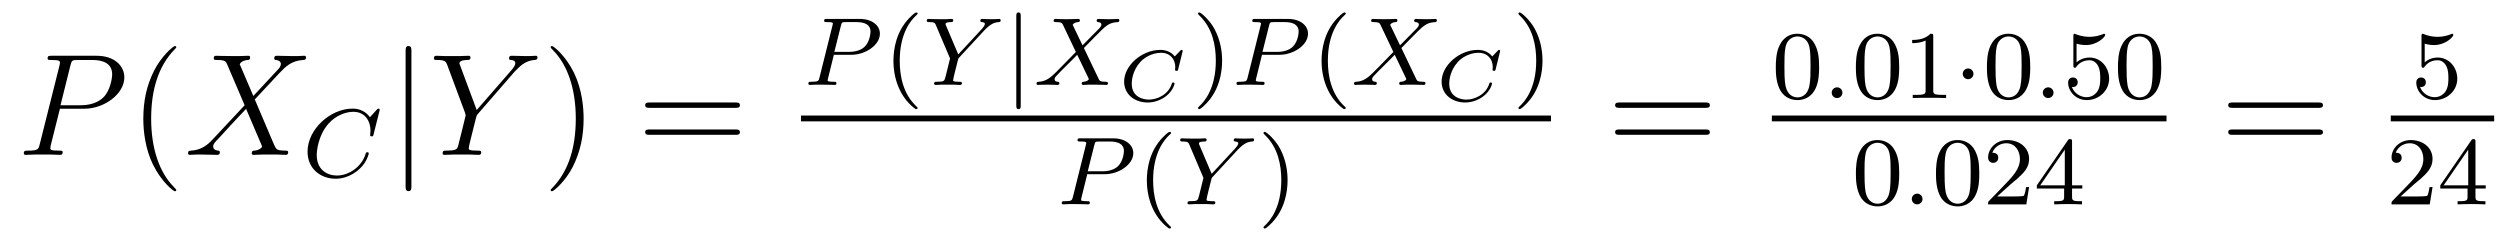 <?xml version='1.0' encoding='UTF-8'?>
<!-- This file was generated by dvisvgm 2.8.1 -->
<svg version='1.1' xmlns='http://www.w3.org/2000/svg' xmlns:xlink='http://www.w3.org/1999/xlink' width='206pt' height='20pt' viewBox='0 -20 206 20'>
<g id='page1'>
<g transform='matrix(1 0 0 -1 -127 647)'>
<path d='M131.938 658.041H133.947C135.596 658.041 137.246 659.261 137.246 660.623C137.246 661.556 136.457 662.405 134.951 662.405H131.257C131.03 662.405 130.922 662.405 130.922 662.178C130.922 662.058 131.03 662.058 131.209 662.058C131.938 662.058 131.938 661.962 131.938 661.831C131.938 661.807 131.938 661.735 131.891 661.556L130.277 655.125C130.169 654.706 130.145 654.587 129.308 654.587C129.081 654.587 128.962 654.587 128.962 654.372C128.962 654.24 129.069 654.24 129.141 654.24C129.368 654.24 129.608 654.264 129.834 654.264H131.233C131.46 654.264 131.711 654.24 131.938 654.24C132.034 654.24 132.166 654.24 132.166 654.467C132.166 654.587 132.058 654.587 131.879 654.587C131.161 654.587 131.149 654.67 131.149 654.79C131.149 654.85 131.161 654.933 131.173 654.993L131.938 658.041ZM132.799 661.592C132.907 662.034 132.954 662.058 133.421 662.058H134.604C135.501 662.058 136.242 661.771 136.242 660.874C136.242 660.564 136.087 659.547 135.537 658.998C135.333 658.782 134.76 658.328 133.672 658.328H131.986L132.799 661.592Z'/>
<path d='M141.524 651.335C141.524 651.371 141.524 651.395 141.321 651.598C140.125 652.806 139.455 654.778 139.455 657.217C139.455 659.536 140.017 661.532 141.404 662.943C141.524 663.05 141.524 663.074 141.524 663.11C141.524 663.182 141.464 663.206 141.416 663.206C141.261 663.206 140.28 662.345 139.695 661.173C139.085 659.966 138.81 658.687 138.81 657.217C138.81 656.152 138.977 654.73 139.599 653.451C140.304 652.017 141.285 651.239 141.416 651.239C141.464 651.239 141.524 651.263 141.524 651.335Z'/>
<path d='M147.875 659.093L146.752 661.711C146.907 661.998 147.266 662.046 147.409 662.058C147.481 662.058 147.612 662.07 147.612 662.273C147.612 662.405 147.505 662.405 147.433 662.405C147.23 662.405 146.991 662.381 146.787 662.381H146.094C145.365 662.381 144.839 662.405 144.827 662.405C144.732 662.405 144.612 662.405 144.612 662.178C144.612 662.058 144.719 662.058 144.875 662.058C145.568 662.058 145.616 661.938 145.736 661.652L147.158 658.328L144.564 655.555C144.134 655.089 143.62 654.634 142.735 654.587C142.592 654.575 142.496 654.575 142.496 654.36C142.496 654.324 142.508 654.24 142.639 654.24C142.807 654.24 142.986 654.264 143.153 654.264H143.715C144.098 654.264 144.516 654.24 144.887 654.24C144.971 654.24 145.114 654.24 145.114 654.455C145.114 654.575 145.03 654.587 144.958 654.587C144.719 654.611 144.564 654.742 144.564 654.933C144.564 655.137 144.708 655.28 145.054 655.639L146.118 656.798C146.381 657.073 147.015 657.767 147.278 658.029L148.533 655.089C148.545 655.065 148.593 654.945 148.593 654.933C148.593 654.826 148.33 654.611 147.947 654.587C147.875 654.587 147.744 654.575 147.744 654.36C147.744 654.24 147.863 654.24 147.923 654.24C148.127 654.24 148.366 654.264 148.569 654.264H149.884C150.099 654.264 150.326 654.24 150.529 654.24C150.613 654.24 150.744 654.24 150.744 654.467C150.744 654.587 150.625 654.587 150.517 654.587C149.8 654.599 149.776 654.658 149.573 655.101L147.995 658.807L149.513 660.432C149.633 660.552 149.907 660.851 150.015 660.97C150.529 661.508 151.007 661.998 151.976 662.058C152.095 662.07 152.215 662.07 152.215 662.273C152.215 662.405 152.107 662.405 152.059 662.405C151.892 662.405 151.713 662.381 151.545 662.381H150.995C150.613 662.381 150.194 662.405 149.824 662.405C149.74 662.405 149.597 662.405 149.597 662.189C149.597 662.07 149.68 662.058 149.752 662.058C149.943 662.034 150.147 661.938 150.147 661.711L150.135 661.687C150.123 661.604 150.099 661.484 149.967 661.341L147.875 659.093Z'/>
<path d='M158.263 657.835C158.271 657.867 158.287 657.914 158.287 657.954C158.287 658.01 158.239 658.05 158.183 658.05C158.127 658.05 158.103 658.026 158.04 657.954L157.482 657.341C157.41 657.444 156.988 658.05 156.056 658.05C154.207 658.05 152.342 656.337 152.342 654.504C152.342 653.117 153.394 652.273 154.661 652.273C155.705 652.273 156.589 652.91 157.02 653.532C157.283 653.922 157.386 654.305 157.386 654.352C157.386 654.424 157.338 654.456 157.267 654.456C157.171 654.456 157.155 654.416 157.131 654.328C156.797 653.229 155.721 652.536 154.765 652.536C153.952 652.536 153.099 653.014 153.099 654.233C153.099 654.488 153.187 655.818 154.072 656.815C154.669 657.484 155.482 657.787 156.111 657.787C157.115 657.787 157.53 656.982 157.53 656.225C157.53 656.113 157.498 655.962 157.498 655.866C157.498 655.763 157.602 655.763 157.633 655.763C157.737 655.763 157.753 655.795 157.785 655.938L158.263 657.835Z'/>
<path d='M160.901 662.775C160.901 662.99 160.901 663.206 160.662 663.206C160.422 663.206 160.422 662.99 160.422 662.775V651.682C160.422 651.467 160.422 651.252 160.662 651.252C160.901 651.252 160.901 651.467 160.901 651.682V662.775Z'/>
<path d='M169.388 661.078L169.663 661.353C170.189 661.891 170.632 662.022 171.05 662.058C171.182 662.07 171.289 662.082 171.289 662.285C171.289 662.405 171.169 662.405 171.146 662.405C171.002 662.405 170.847 662.381 170.703 662.381H170.213C169.867 662.381 169.496 662.405 169.161 662.405C169.077 662.405 168.946 662.405 168.946 662.178C168.946 662.07 169.066 662.058 169.102 662.058C169.46 662.034 169.46 661.855 169.46 661.783C169.46 661.652 169.364 661.472 169.125 661.197L166.28 657.934L164.929 661.568C164.858 661.735 164.858 661.759 164.858 661.783C164.858 662.034 165.348 662.058 165.491 662.058C165.635 662.058 165.766 662.058 165.766 662.273C165.766 662.405 165.659 662.405 165.587 662.405C165.384 662.405 165.145 662.381 164.942 662.381H163.615C163.399 662.381 163.172 662.405 162.969 662.405C162.885 662.405 162.754 662.405 162.754 662.178C162.754 662.058 162.862 662.058 163.041 662.058C163.627 662.058 163.734 661.95 163.842 661.675L165.324 657.695C165.336 657.659 165.372 657.528 165.372 657.492C165.372 657.456 164.786 655.101 164.75 654.981C164.655 654.658 164.535 654.599 163.77 654.587C163.567 654.587 163.471 654.587 163.471 654.36C163.471 654.24 163.602 654.24 163.638 654.24C163.854 654.24 164.105 654.264 164.332 654.264H165.743C165.957 654.264 166.208 654.24 166.424 654.24C166.508 654.24 166.651 654.24 166.651 654.455C166.651 654.587 166.567 654.587 166.364 654.587C165.623 654.587 165.623 654.67 165.623 654.802C165.623 654.886 165.718 655.268 165.778 655.507L166.208 657.228C166.28 657.48 166.28 657.503 166.388 657.623L169.388 661.078Z'/>
<path d='M175.09 657.217C175.09 658.125 174.971 659.607 174.301 660.994C173.596 662.428 172.616 663.206 172.484 663.206C172.436 663.206 172.377 663.182 172.377 663.11C172.377 663.074 172.377 663.05 172.58 662.847C173.775 661.64 174.445 659.667 174.445 657.228C174.445 654.909 173.883 652.913 172.496 651.502C172.377 651.395 172.377 651.371 172.377 651.335C172.377 651.263 172.436 651.239 172.484 651.239C172.64 651.239 173.62 652.1 174.206 653.272C174.816 654.491 175.09 655.782 175.09 657.217Z'/>
<path d='M187.587 658.113C187.754 658.113 187.969 658.113 187.969 658.328C187.969 658.555 187.766 658.555 187.587 658.555H180.546C180.378 658.555 180.163 658.555 180.163 658.34C180.163 658.113 180.367 658.113 180.546 658.113H187.587ZM187.587 655.89C187.754 655.89 187.969 655.89 187.969 656.105C187.969 656.332 187.766 656.332 187.587 656.332H180.546C180.378 656.332 180.163 656.332 180.163 656.117C180.163 655.89 180.367 655.89 180.546 655.89H187.587Z'/>
<path d='M195.71 662.486H197.16C198.308 662.486 199.504 663.283 199.504 664.223C199.504 664.901 198.865 665.442 197.838 665.442H195.152C195.008 665.442 194.905 665.442 194.905 665.291C194.905 665.179 195.008 665.179 195.137 665.179C195.4 665.179 195.63 665.179 195.63 665.052C195.63 665.02 195.623 665.012 195.599 664.908L194.531 660.629C194.459 660.335 194.443 660.263 193.877 660.263C193.694 660.263 193.607 660.263 193.607 660.112C193.607 660.08 193.631 660 193.734 660C193.885 660 194.076 660.016 194.228 660.024H194.738C195.503 660.024 195.71 660 195.766 660C195.814 660 195.925 660 195.925 660.151C195.925 660.263 195.822 660.263 195.686 660.263C195.662 660.263 195.518 660.263 195.384 660.279C195.216 660.295 195.2 660.319 195.2 660.39C195.2 660.43 195.216 660.478 195.224 660.518L195.71 662.486ZM196.292 664.885C196.363 665.156 196.372 665.179 196.698 665.179H197.575C198.228 665.179 198.73 664.988 198.73 664.398C198.73 664.295 198.69 663.586 198.244 663.147C198.125 663.028 197.742 662.725 196.961 662.725H195.75L196.292 664.885Z'/>
<path d='M202.452 658.008C202.516 658.008 202.612 658.008 202.612 658.103C202.612 658.135 202.603 658.143 202.5 658.247C201.408 659.275 201.137 660.757 201.137 661.992C201.137 664.287 202.085 665.363 202.492 665.729C202.603 665.833 202.612 665.841 202.612 665.881C202.612 665.921 202.579 665.976 202.5 665.976C202.372 665.976 201.973 665.57 201.91 665.498C200.842 664.383 200.62 662.948 200.62 661.992C200.62 660.207 201.368 658.773 202.452 658.008Z'/>
<path d='M208.097 664.486C208.152 664.55 208.224 664.614 208.288 664.677C208.583 664.948 208.846 665.148 209.292 665.179C209.364 665.187 209.459 665.195 209.459 665.331C209.459 665.387 209.404 665.442 209.347 665.442C209.252 665.442 209.268 665.418 208.686 665.418C208.16 665.418 207.977 665.442 207.929 665.442C207.898 665.442 207.778 665.442 207.778 665.291C207.778 665.219 207.834 665.187 207.906 665.179C208.145 665.163 208.152 665.076 208.152 665.028C208.152 664.877 207.906 664.622 207.906 664.614L205.961 662.518L204.958 664.877C204.941 664.908 204.91 664.988 204.91 665.02C204.91 665.179 205.284 665.179 205.356 665.179C205.435 665.179 205.547 665.179 205.547 665.331C205.547 665.371 205.514 665.442 205.42 665.442C205.308 665.442 205.045 665.427 204.925 665.418H204.431C203.698 665.418 203.586 665.442 203.515 665.442C203.387 665.442 203.363 665.355 203.363 665.291C203.363 665.179 203.467 665.179 203.579 665.179C204.008 665.179 204.048 665.092 204.113 664.94L205.284 662.183L204.925 660.725C204.814 660.295 204.805 660.271 204.192 660.263C204.065 660.263 203.969 660.263 203.969 660.112C203.969 660.08 203.993 660 204.096 660C204.248 660 204.431 660.016 204.59 660.024H205.603C205.722 660.016 205.993 660 206.096 660C206.144 660 206.264 660 206.264 660.151C206.264 660.263 206.16 660.263 206.024 660.263C206.017 660.263 205.849 660.263 205.722 660.279C205.547 660.303 205.538 660.319 205.538 660.398C205.538 660.462 205.634 660.852 205.69 661.084C205.786 661.466 205.858 661.729 205.937 662.064C205.961 662.167 205.969 662.183 206.041 662.263L208.097 664.486Z'/>
<path d='M211.109 665.673C211.109 665.801 211.109 665.976 210.926 665.976C210.743 665.976 210.743 665.801 210.743 665.673V658.311C210.743 658.183 210.743 658.008 210.926 658.008C211.109 658.008 211.109 658.183 211.109 658.311V665.673Z'/>
<path d='M216.312 663.044C216.695 663.434 217.826 664.598 218.018 664.749C218.352 665.004 218.552 665.148 219.125 665.179C219.173 665.187 219.236 665.227 219.236 665.331C219.236 665.403 219.166 665.442 219.125 665.442C219.046 665.442 218.998 665.418 218.376 665.418C217.778 665.418 217.564 665.442 217.524 665.442C217.492 665.442 217.364 665.442 217.364 665.291C217.364 665.283 217.364 665.187 217.484 665.179C217.54 665.172 217.756 665.156 217.756 664.972C217.756 664.917 217.723 664.829 217.66 664.765L217.636 664.725C217.612 664.701 217.612 664.685 217.532 664.614L216.2 663.267L215.388 664.956C215.5 665.148 215.738 665.172 215.834 665.179C215.874 665.179 215.986 665.187 215.986 665.323C215.986 665.395 215.93 665.442 215.858 665.442C215.779 665.442 215.476 665.427 215.396 665.427C215.348 665.418 215.053 665.418 214.886 665.418C214.145 665.418 214.05 665.442 213.978 665.442C213.946 665.442 213.818 665.442 213.818 665.291C213.818 665.179 213.922 665.179 214.05 665.179C214.448 665.179 214.519 665.1 214.591 664.948L215.651 662.717L214.018 661.052C213.54 660.574 213.166 660.295 212.599 660.263C212.503 660.255 212.408 660.255 212.408 660.112C212.408 660.064 212.448 660 212.527 660C212.584 660 212.671 660.024 213.276 660.024C213.851 660.024 214.098 660 214.129 660C214.169 660 214.289 660 214.289 660.151C214.289 660.167 214.28 660.255 214.162 660.263C214.009 660.271 213.898 660.327 213.898 660.47C213.898 660.597 213.994 660.701 214.114 660.821C214.249 660.972 214.663 661.387 214.95 661.665C215.134 661.849 215.579 662.311 215.762 662.486L216.679 660.582C216.719 660.502 216.719 660.494 216.719 660.486C216.719 660.414 216.552 660.279 216.289 660.263C216.233 660.263 216.13 660.255 216.13 660.112C216.13 660.103 216.137 660 216.265 660C216.344 660 216.64 660.016 216.719 660.024H217.229C217.962 660.024 218.074 660 218.146 660C218.177 660 218.297 660 218.297 660.151C218.297 660.263 218.194 660.263 218.074 660.263C217.644 660.263 217.596 660.358 217.54 660.478L216.312 663.044Z'/>
<path d='M224.435 662.716C224.447 662.769 224.453 662.793 224.453 662.805C224.453 662.817 224.447 662.889 224.363 662.889C224.315 662.889 224.309 662.883 224.25 662.817L223.801 662.351C223.478 662.751 223.042 662.889 222.612 662.889C221.093 662.889 219.628 661.609 219.628 660.276C219.628 659.248 220.465 658.554 221.578 658.554C222.199 658.554 222.743 658.812 223.096 659.087C223.687 659.559 223.783 660.091 223.783 660.121C223.783 660.181 223.729 660.205 223.675 660.205C223.604 660.205 223.58 660.181 223.562 660.121C223.276 659.188 222.336 658.793 221.672 658.793C221.231 658.793 220.256 658.973 220.256 660.109C220.256 660.348 220.309 661.173 220.968 661.897C221.285 662.249 221.924 662.65 222.671 662.65C223.442 662.65 223.843 662.1 223.843 661.472C223.843 661.37 223.825 661.263 223.825 661.251C223.825 661.161 223.915 661.161 223.945 661.161C224.022 661.161 224.052 661.167 224.082 661.293L224.435 662.716Z'/>
<path d='M227.702 661.992C227.702 662.749 227.575 663.657 227.081 664.598C226.691 665.331 225.965 665.976 225.822 665.976C225.742 665.976 225.718 665.921 225.718 665.881C225.718 665.849 225.718 665.833 225.814 665.737C226.93 664.677 227.184 663.219 227.184 661.992C227.184 659.705 226.236 658.622 225.829 658.255C225.726 658.151 225.718 658.143 225.718 658.103C225.718 658.064 225.742 658.008 225.822 658.008C225.949 658.008 226.348 658.414 226.411 658.486C227.479 659.602 227.702 661.036 227.702 661.992Z'/>
<path d='M230.988 662.486H232.439C233.586 662.486 234.781 663.283 234.781 664.223C234.781 664.901 234.144 665.442 233.116 665.442H230.43C230.287 665.442 230.184 665.442 230.184 665.291C230.184 665.179 230.287 665.179 230.414 665.179C230.677 665.179 230.909 665.179 230.909 665.052C230.909 665.02 230.9 665.012 230.876 664.908L229.808 660.629C229.738 660.335 229.722 660.263 229.156 660.263C228.972 660.263 228.884 660.263 228.884 660.112C228.884 660.08 228.908 660 229.012 660C229.164 660 229.355 660.016 229.506 660.024H230.016C230.782 660.024 230.988 660 231.044 660C231.092 660 231.204 660 231.204 660.151C231.204 660.263 231.1 660.263 230.964 660.263C230.94 660.263 230.797 660.263 230.662 660.279C230.495 660.295 230.478 660.319 230.478 660.39C230.478 660.43 230.495 660.478 230.502 660.518L230.988 662.486ZM231.57 664.885C231.642 665.156 231.65 665.179 231.977 665.179H232.853C233.507 665.179 234.008 664.988 234.008 664.398C234.008 664.295 233.969 663.586 233.522 663.147C233.402 663.028 233.02 662.725 232.24 662.725H231.029L231.57 664.885Z'/>
<path d='M237.73 658.008C237.794 658.008 237.889 658.008 237.889 658.103C237.889 658.135 237.882 658.143 237.778 658.247C236.687 659.275 236.416 660.757 236.416 661.992C236.416 664.287 237.364 665.363 237.77 665.729C237.882 665.833 237.889 665.841 237.889 665.881C237.889 665.921 237.858 665.976 237.778 665.976C237.65 665.976 237.252 665.57 237.188 665.498C236.12 664.383 235.897 662.948 235.897 661.992C235.897 660.207 236.646 658.773 237.73 658.008Z'/>
<path d='M242.474 663.044C242.857 663.434 243.989 664.598 244.18 664.749C244.514 665.004 244.714 665.148 245.287 665.179C245.335 665.187 245.399 665.227 245.399 665.331C245.399 665.403 245.327 665.442 245.287 665.442C245.208 665.442 245.16 665.418 244.538 665.418C243.941 665.418 243.726 665.442 243.685 665.442C243.654 665.442 243.527 665.442 243.527 665.291C243.527 665.283 243.527 665.187 243.646 665.179C243.702 665.172 243.917 665.156 243.917 664.972C243.917 664.917 243.886 664.829 243.821 664.765L243.797 664.725C243.774 664.701 243.774 664.685 243.694 664.614L242.363 663.267L241.55 664.956C241.662 665.148 241.901 665.172 241.997 665.179C242.036 665.179 242.148 665.187 242.148 665.323C242.148 665.395 242.092 665.442 242.021 665.442C241.94 665.442 241.638 665.427 241.558 665.427C241.511 665.418 241.216 665.418 241.048 665.418C240.307 665.418 240.211 665.442 240.139 665.442C240.108 665.442 239.981 665.442 239.981 665.291C239.981 665.179 240.084 665.179 240.211 665.179C240.61 665.179 240.682 665.1 240.754 664.948L241.813 662.717L240.18 661.052C239.701 660.574 239.327 660.295 238.762 660.263C238.666 660.255 238.57 660.255 238.57 660.112C238.57 660.064 238.609 660 238.69 660C238.745 660 238.832 660.024 239.438 660.024C240.012 660.024 240.259 660 240.292 660C240.331 660 240.451 660 240.451 660.151C240.451 660.167 240.443 660.255 240.323 660.263C240.172 660.271 240.06 660.327 240.06 660.47C240.06 660.597 240.156 660.701 240.275 660.821C240.41 660.972 240.826 661.387 241.112 661.665C241.295 661.849 241.741 662.311 241.925 662.486L242.84 660.582C242.881 660.502 242.881 660.494 242.881 660.486C242.881 660.414 242.713 660.279 242.45 660.263C242.395 660.263 242.291 660.255 242.291 660.112C242.291 660.103 242.299 660 242.426 660C242.507 660 242.801 660.016 242.881 660.024H243.391C244.124 660.024 244.236 660 244.307 660C244.339 660 244.459 660 244.459 660.151C244.459 660.263 244.355 660.263 244.236 660.263C243.805 660.263 243.757 660.358 243.702 660.478L242.474 663.044Z'/>
<path d='M250.595 662.716C250.607 662.769 250.613 662.793 250.613 662.805C250.613 662.817 250.607 662.889 250.523 662.889C250.475 662.889 250.469 662.883 250.41 662.817L249.961 662.351C249.638 662.751 249.202 662.889 248.772 662.889C247.253 662.889 245.788 661.609 245.788 660.276C245.788 659.248 246.625 658.554 247.738 658.554C248.359 658.554 248.903 658.812 249.256 659.087C249.847 659.559 249.943 660.091 249.943 660.121C249.943 660.181 249.889 660.205 249.835 660.205C249.764 660.205 249.74 660.181 249.722 660.121C249.436 659.188 248.496 658.793 247.832 658.793C247.391 658.793 246.416 658.973 246.416 660.109C246.416 660.348 246.469 661.173 247.128 661.897C247.445 662.249 248.084 662.65 248.831 662.65C249.602 662.65 250.003 662.1 250.003 661.472C250.003 661.37 249.985 661.263 249.985 661.251C249.985 661.161 250.075 661.161 250.105 661.161C250.182 661.161 250.212 661.167 250.242 661.293L250.595 662.716Z'/>
<path d='M254.102 661.992C254.102 662.749 253.975 663.657 253.481 664.598C253.091 665.331 252.365 665.976 252.222 665.976C252.142 665.976 252.118 665.921 252.118 665.881C252.118 665.849 252.118 665.833 252.214 665.737C253.33 664.677 253.584 663.219 253.584 661.992C253.584 659.705 252.636 658.622 252.229 658.255C252.126 658.151 252.118 658.143 252.118 658.103C252.118 658.064 252.142 658.008 252.222 658.008C252.349 658.008 252.748 658.414 252.811 658.486C253.879 659.602 254.102 661.036 254.102 661.992Z'/>
<path d='M193 657H254.801V657.48H193'/>
<path d='M216.59 652.646H218.04C219.188 652.646 220.384 653.443 220.384 654.383C220.384 655.061 219.745 655.602 218.718 655.602H216.032C215.888 655.602 215.785 655.602 215.785 655.451C215.785 655.339 215.888 655.339 216.017 655.339C216.28 655.339 216.51 655.339 216.51 655.212C216.51 655.18 216.503 655.172 216.479 655.068L215.411 650.789C215.339 650.495 215.323 650.423 214.757 650.423C214.574 650.423 214.487 650.423 214.487 650.272C214.487 650.24 214.511 650.16 214.614 650.16C214.765 650.16 214.956 650.176 215.108 650.184H215.618C216.383 650.184 216.59 650.16 216.646 650.16C216.694 650.16 216.805 650.16 216.805 650.311C216.805 650.423 216.702 650.423 216.566 650.423C216.542 650.423 216.398 650.423 216.264 650.439C216.096 650.455 216.08 650.479 216.08 650.55C216.08 650.59 216.096 650.638 216.104 650.678L216.59 652.646ZM217.172 655.045C217.243 655.316 217.252 655.339 217.578 655.339H218.455C219.108 655.339 219.61 655.148 219.61 654.558C219.61 654.455 219.57 653.746 219.124 653.307C219.005 653.188 218.622 652.885 217.841 652.885H216.63L217.172 655.045Z'/>
<path d='M223.332 648.168C223.396 648.168 223.492 648.168 223.492 648.263C223.492 648.295 223.483 648.303 223.38 648.407C222.288 649.435 222.017 650.917 222.017 652.152C222.017 654.447 222.965 655.523 223.372 655.889C223.483 655.993 223.492 656.001 223.492 656.041C223.492 656.081 223.459 656.136 223.38 656.136C223.252 656.136 222.853 655.73 222.79 655.658C221.722 654.543 221.5 653.108 221.5 652.152C221.5 650.367 222.248 648.933 223.332 648.168Z'/>
<path d='M228.977 654.646C229.032 654.71 229.104 654.774 229.168 654.837C229.463 655.108 229.726 655.308 230.172 655.339C230.244 655.347 230.339 655.355 230.339 655.491C230.339 655.547 230.284 655.602 230.227 655.602C230.132 655.602 230.148 655.578 229.566 655.578C229.04 655.578 228.857 655.602 228.809 655.602C228.778 655.602 228.658 655.602 228.658 655.451C228.658 655.379 228.714 655.347 228.786 655.339C229.025 655.323 229.032 655.236 229.032 655.188C229.032 655.037 228.786 654.782 228.786 654.774L226.841 652.678L225.838 655.037C225.821 655.068 225.79 655.148 225.79 655.18C225.79 655.339 226.164 655.339 226.236 655.339C226.315 655.339 226.427 655.339 226.427 655.491C226.427 655.531 226.394 655.602 226.3 655.602C226.188 655.602 225.925 655.587 225.805 655.578H225.311C224.578 655.578 224.466 655.602 224.395 655.602C224.267 655.602 224.243 655.515 224.243 655.451C224.243 655.339 224.347 655.339 224.459 655.339C224.888 655.339 224.928 655.252 224.993 655.1L226.164 652.343L225.805 650.885C225.694 650.455 225.685 650.431 225.072 650.423C224.945 650.423 224.849 650.423 224.849 650.272C224.849 650.24 224.873 650.16 224.976 650.16C225.128 650.16 225.311 650.176 225.47 650.184H226.483C226.602 650.176 226.873 650.16 226.976 650.16C227.024 650.16 227.144 650.16 227.144 650.311C227.144 650.423 227.04 650.423 226.904 650.423C226.897 650.423 226.729 650.423 226.602 650.439C226.427 650.463 226.418 650.479 226.418 650.558C226.418 650.622 226.514 651.012 226.57 651.244C226.666 651.626 226.738 651.889 226.817 652.224C226.841 652.327 226.849 652.343 226.921 652.423L228.977 654.646Z'/>
<path d='M233.096 652.152C233.096 652.909 232.969 653.817 232.475 654.758C232.085 655.491 231.36 656.136 231.216 656.136C231.137 656.136 231.113 656.081 231.113 656.041C231.113 656.009 231.113 655.993 231.209 655.897C232.324 654.837 232.579 653.379 232.579 652.152C232.579 649.865 231.631 648.782 231.224 648.415C231.121 648.311 231.113 648.303 231.113 648.263C231.113 648.224 231.137 648.168 231.216 648.168C231.343 648.168 231.742 648.574 231.806 648.646C232.873 649.762 233.096 651.196 233.096 652.152Z'/>
<path d='M267.509 658.113C267.677 658.113 267.892 658.113 267.892 658.328C267.892 658.555 267.689 658.555 267.509 658.555H260.468C260.3 658.555 260.086 658.555 260.086 658.34C260.086 658.113 260.288 658.113 260.468 658.113H267.509ZM267.509 655.89C267.677 655.89 267.892 655.89 267.892 656.105C267.892 656.332 267.689 656.332 267.509 656.332H260.468C260.3 656.332 260.086 656.332 260.086 656.117C260.086 655.89 260.288 655.89 260.468 655.89H267.509Z'/>
<path d='M276.896 661.462C276.896 662.314 276.809 662.832 276.546 663.342C276.196 664.044 275.55 664.219 275.112 664.219C274.108 664.219 273.74 663.47 273.629 663.247C273.342 662.665 273.326 661.876 273.326 661.462C273.326 660.936 273.35 660.131 273.733 659.494C274.099 658.904 274.69 658.753 275.112 658.753C275.494 658.753 276.179 658.872 276.578 659.661C276.872 660.235 276.896 660.944 276.896 661.462ZM275.112 658.976C274.841 658.976 274.291 659.103 274.123 659.94C274.036 660.394 274.036 661.143 274.036 661.557C274.036 662.107 274.036 662.665 274.123 663.103C274.291 663.916 274.913 663.996 275.112 663.996C275.382 663.996 275.933 663.86 276.092 663.135C276.187 662.697 276.187 662.099 276.187 661.557C276.187 661.087 276.187 660.37 276.092 659.924C275.924 659.087 275.375 658.976 275.112 658.976Z'/>
<path d='M278.816 659.358C278.816 659.629 278.593 659.804 278.378 659.804C278.124 659.804 277.932 659.597 277.932 659.366C277.932 659.095 278.155 658.92 278.37 658.92C278.626 658.92 278.816 659.127 278.816 659.358Z'/>
<path d='M283.494 661.462C283.494 662.314 283.406 662.832 283.144 663.342C282.793 664.044 282.148 664.219 281.71 664.219C280.705 664.219 280.338 663.47 280.228 663.247C279.94 662.665 279.924 661.876 279.924 661.462C279.924 660.936 279.948 660.131 280.331 659.494C280.697 658.904 281.287 658.753 281.71 658.753C282.091 658.753 282.778 658.872 283.176 659.661C283.47 660.235 283.494 660.944 283.494 661.462ZM281.71 658.976C281.438 658.976 280.889 659.103 280.721 659.94C280.633 660.394 280.633 661.143 280.633 661.557C280.633 662.107 280.633 662.665 280.721 663.103C280.889 663.916 281.51 663.996 281.71 663.996C281.98 663.996 282.53 663.86 282.69 663.135C282.785 662.697 282.785 662.099 282.785 661.557C282.785 661.087 282.785 660.37 282.69 659.924C282.522 659.087 281.972 658.976 281.71 658.976ZM286.3 663.996C286.3 664.211 286.284 664.219 286.068 664.219C285.742 663.9 285.319 663.709 284.563 663.709V663.446C284.778 663.446 285.208 663.446 285.67 663.661V659.573C285.67 659.278 285.647 659.183 284.89 659.183H284.61V658.92C284.938 658.944 285.623 658.944 285.982 658.944C286.339 658.944 287.033 658.944 287.359 658.92V659.183H287.081C286.324 659.183 286.3 659.278 286.3 659.573V663.996Z'/>
<path d='M289.614 660.912C289.614 661.183 289.391 661.358 289.176 661.358C288.92 661.358 288.73 661.151 288.73 660.92C288.73 660.649 288.953 660.474 289.168 660.474C289.422 660.474 289.614 660.681 289.614 660.912Z'/>
<path d='M294.292 661.462C294.292 662.314 294.203 662.832 293.94 663.342C293.59 664.044 292.944 664.219 292.506 664.219C291.502 664.219 291.136 663.47 291.024 663.247C290.737 662.665 290.722 661.876 290.722 661.462C290.722 660.936 290.746 660.131 291.127 659.494C291.494 658.904 292.084 658.753 292.506 658.753C292.889 658.753 293.574 658.872 293.972 659.661C294.268 660.235 294.292 660.944 294.292 661.462ZM292.506 658.976C292.235 658.976 291.685 659.103 291.518 659.94C291.431 660.394 291.431 661.143 291.431 661.557C291.431 662.107 291.431 662.665 291.518 663.103C291.685 663.916 292.307 663.996 292.506 663.996C292.777 663.996 293.327 663.86 293.486 663.135C293.582 662.697 293.582 662.099 293.582 661.557C293.582 661.087 293.582 660.37 293.486 659.924C293.318 659.087 292.769 658.976 292.506 658.976Z'/>
<path d='M296.212 659.358C296.212 659.629 295.988 659.804 295.774 659.804C295.518 659.804 295.327 659.597 295.327 659.366C295.327 659.095 295.55 658.92 295.765 658.92C296.02 658.92 296.212 659.127 296.212 659.358Z'/>
<path d='M298.108 663.398C298.211 663.366 298.53 663.287 298.865 663.287C299.861 663.287 300.467 663.988 300.467 664.107C300.467 664.195 300.41 664.219 300.371 664.219C300.355 664.219 300.338 664.219 300.268 664.179C299.957 664.06 299.59 663.964 299.16 663.964C298.69 663.964 298.3 664.083 298.052 664.179C297.972 664.219 297.956 664.219 297.948 664.219C297.845 664.219 297.845 664.131 297.845 663.988V661.653C297.845 661.51 297.845 661.414 297.972 661.414C298.036 661.414 298.06 661.446 298.099 661.51C298.195 661.629 298.498 662.036 299.176 662.036C299.622 662.036 299.837 661.669 299.909 661.518C300.044 661.231 300.06 660.864 300.06 660.553C300.06 660.259 300.052 659.828 299.83 659.478C299.677 659.239 299.359 658.992 298.937 658.992C298.418 658.992 297.908 659.318 297.725 659.836C297.749 659.828 297.797 659.828 297.805 659.828C298.028 659.828 298.204 659.972 298.204 660.219C298.204 660.514 297.972 660.617 297.812 660.617C297.67 660.617 297.414 660.537 297.414 660.195C297.414 659.478 298.036 658.753 298.952 658.753C299.948 658.753 300.793 659.526 300.793 660.514C300.793 661.438 300.124 662.259 299.184 662.259C298.786 662.259 298.411 662.131 298.108 661.86V663.398ZM305.089 661.462C305.089 662.314 305 662.832 304.738 663.342C304.387 664.044 303.742 664.219 303.304 664.219C302.299 664.219 301.933 663.47 301.822 663.247C301.535 662.665 301.519 661.876 301.519 661.462C301.519 660.936 301.543 660.131 301.925 659.494C302.292 658.904 302.881 658.753 303.304 658.753C303.686 658.753 304.372 658.872 304.77 659.661C305.065 660.235 305.089 660.944 305.089 661.462ZM303.304 658.976C303.032 658.976 302.483 659.103 302.316 659.94C302.228 660.394 302.228 661.143 302.228 661.557C302.228 662.107 302.228 662.665 302.316 663.103C302.483 663.916 303.104 663.996 303.304 663.996C303.575 663.996 304.124 663.86 304.284 663.135C304.38 662.697 304.38 662.099 304.38 661.557C304.38 661.087 304.38 660.37 304.284 659.924C304.116 659.087 303.566 658.976 303.304 658.976Z'/>
<path d='M273 657H305.52V657.48H273'/>
<path d='M283.496 652.702C283.496 653.554 283.409 654.072 283.146 654.582C282.796 655.284 282.15 655.459 281.712 655.459C280.708 655.459 280.34 654.71 280.229 654.487C279.942 653.905 279.926 653.116 279.926 652.702C279.926 652.176 279.95 651.371 280.333 650.734C280.699 650.144 281.29 649.993 281.712 649.993C282.094 649.993 282.779 650.112 283.178 650.901C283.472 651.475 283.496 652.184 283.496 652.702ZM281.712 650.216C281.441 650.216 280.891 650.343 280.723 651.18C280.636 651.634 280.636 652.383 280.636 652.797C280.636 653.347 280.636 653.905 280.723 654.343C280.891 655.156 281.513 655.236 281.712 655.236C281.982 655.236 282.533 655.1 282.692 654.375C282.787 653.937 282.787 653.339 282.787 652.797C282.787 652.327 282.787 651.61 282.692 651.164C282.524 650.327 281.975 650.216 281.712 650.216Z'/>
<path d='M285.416 650.598C285.416 650.869 285.193 651.044 284.978 651.044C284.724 651.044 284.532 650.837 284.532 650.606C284.532 650.335 284.755 650.16 284.97 650.16C285.226 650.16 285.416 650.367 285.416 650.598Z'/>
<path d='M290.094 652.702C290.094 653.554 290.006 654.072 289.744 654.582C289.393 655.284 288.748 655.459 288.31 655.459C287.305 655.459 286.938 654.71 286.828 654.487C286.54 653.905 286.524 653.116 286.524 652.702C286.524 652.176 286.548 651.371 286.931 650.734C287.297 650.144 287.887 649.993 288.31 649.993C288.691 649.993 289.378 650.112 289.776 650.901C290.07 651.475 290.094 652.184 290.094 652.702ZM288.31 650.216C288.038 650.216 287.489 650.343 287.321 651.18C287.233 651.634 287.233 652.383 287.233 652.797C287.233 653.347 287.233 653.905 287.321 654.343C287.489 655.156 288.11 655.236 288.31 655.236C288.58 655.236 289.13 655.1 289.29 654.375C289.385 653.937 289.385 653.339 289.385 652.797C289.385 652.327 289.385 651.61 289.29 651.164C289.122 650.327 288.572 650.216 288.31 650.216ZM292.645 651.786C292.772 651.905 293.107 652.168 293.234 652.28C293.729 652.734 294.198 653.172 294.198 653.897C294.198 654.845 293.401 655.459 292.405 655.459C291.45 655.459 290.82 654.734 290.82 654.025C290.82 653.634 291.131 653.578 291.242 653.578C291.409 653.578 291.656 653.698 291.656 654.001C291.656 654.415 291.258 654.415 291.163 654.415C291.394 654.997 291.928 655.196 292.318 655.196C293.059 655.196 293.442 654.567 293.442 653.897C293.442 653.068 292.86 652.463 291.919 651.499L290.916 650.463C290.82 650.375 290.82 650.359 290.82 650.16H293.968L294.198 651.586H293.952C293.928 651.427 293.864 651.028 293.768 650.877C293.72 650.813 293.114 650.813 292.987 650.813H291.569L292.645 651.786ZM297.737 655.316C297.737 655.475 297.737 655.539 297.57 655.539C297.467 655.539 297.458 655.531 297.378 655.419L294.836 651.73V651.467H297.084V650.805C297.084 650.511 297.06 650.423 296.447 650.423H296.263V650.16C296.94 650.184 296.957 650.184 297.41 650.184S297.881 650.184 298.558 650.16V650.423H298.374C297.761 650.423 297.737 650.511 297.737 650.805V651.467H298.582V651.73H297.737V655.316ZM297.139 654.67V651.73H295.116L297.139 654.67Z'/>
<path d='M318.029 658.113C318.197 658.113 318.412 658.113 318.412 658.328C318.412 658.555 318.209 658.555 318.029 658.555H310.988C310.82 658.555 310.606 658.555 310.606 658.34C310.606 658.113 310.808 658.113 310.988 658.113H318.029ZM318.029 655.89C318.197 655.89 318.412 655.89 318.412 656.105C318.412 656.332 318.209 656.332 318.029 656.332H310.988C310.82 656.332 310.606 656.332 310.606 656.117C310.606 655.89 310.808 655.89 310.988 655.89H318.029Z'/>
<path d='M326.796 663.398C326.899 663.366 327.218 663.287 327.552 663.287C328.549 663.287 329.154 663.988 329.154 664.107C329.154 664.195 329.099 664.219 329.058 664.219C329.042 664.219 329.027 664.219 328.955 664.179C328.644 664.06 328.278 663.964 327.847 663.964C327.377 663.964 326.987 664.083 326.74 664.179C326.66 664.219 326.644 664.219 326.636 664.219C326.532 664.219 326.532 664.131 326.532 663.988V661.653C326.532 661.51 326.532 661.414 326.66 661.414C326.724 661.414 326.748 661.446 326.788 661.51C326.884 661.629 327.186 662.036 327.864 662.036C328.309 662.036 328.525 661.669 328.596 661.518C328.732 661.231 328.748 660.864 328.748 660.553C328.748 660.259 328.74 659.828 328.517 659.478C328.366 659.239 328.046 658.992 327.624 658.992C327.107 658.992 326.597 659.318 326.413 659.836C326.437 659.828 326.485 659.828 326.492 659.828C326.716 659.828 326.891 659.972 326.891 660.219C326.891 660.514 326.66 660.617 326.501 660.617C326.357 660.617 326.102 660.537 326.102 660.195C326.102 659.478 326.724 658.753 327.641 658.753C328.637 658.753 329.48 659.526 329.48 660.514C329.48 661.438 328.812 662.259 327.871 662.259C327.473 662.259 327.098 662.131 326.796 661.86V663.398Z'/>
<path d='M324 657H332.52V657.48H324'/>
<path d='M325.888 651.786C326.015 651.905 326.35 652.168 326.477 652.28C326.971 652.734 327.442 653.172 327.442 653.897C327.442 654.845 326.644 655.459 325.649 655.459C324.692 655.459 324.062 654.734 324.062 654.025C324.062 653.634 324.373 653.578 324.485 653.578C324.652 653.578 324.899 653.698 324.899 654.001C324.899 654.415 324.5 654.415 324.406 654.415C324.636 654.997 325.17 655.196 325.56 655.196C326.302 655.196 326.684 654.567 326.684 653.897C326.684 653.068 326.102 652.463 325.162 651.499L324.158 650.463C324.062 650.375 324.062 650.359 324.062 650.16H327.21L327.442 651.586H327.194C327.17 651.427 327.107 651.028 327.011 650.877C326.963 650.813 326.357 650.813 326.23 650.813H324.811L325.888 651.786ZM330.979 655.316C330.979 655.475 330.979 655.539 330.812 655.539C330.709 655.539 330.701 655.531 330.622 655.419L328.079 651.73V651.467H330.326V650.805C330.326 650.511 330.302 650.423 329.689 650.423H329.506V650.16C330.182 650.184 330.199 650.184 330.653 650.184S331.123 650.184 331.8 650.16V650.423H331.616C331.003 650.423 330.979 650.511 330.979 650.805V651.467H331.824V651.73H330.979V655.316ZM330.382 654.67V651.73H328.358L330.382 654.67Z'/>
</g>
</g>
</svg>